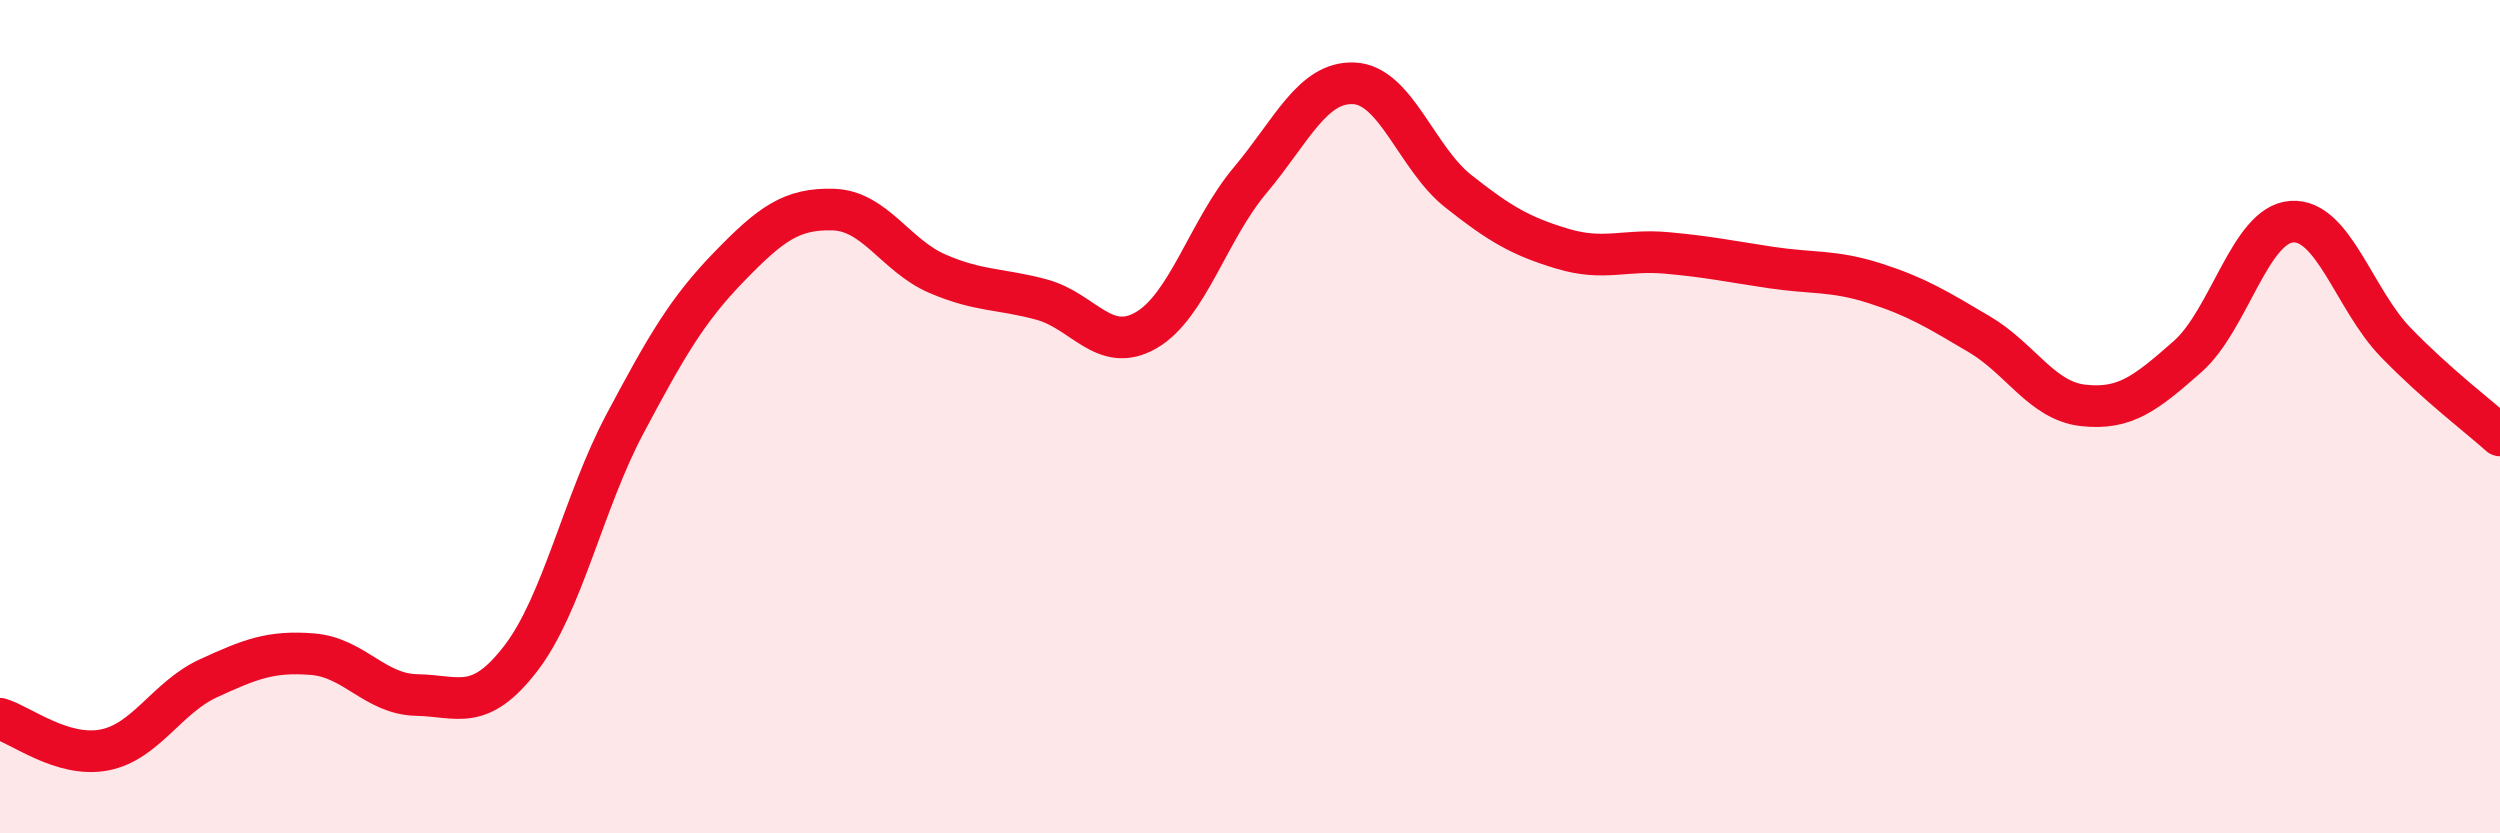 
    <svg width="60" height="20" viewBox="0 0 60 20" xmlns="http://www.w3.org/2000/svg">
      <path
        d="M 0,17.25 C 0.5,17.4 1.5,18.19 2.5,18 C 3.5,17.81 4,16.74 5,16.28 C 6,15.82 6.5,15.62 7.5,15.7 C 8.5,15.78 9,16.66 10,16.68 C 11,16.7 11.5,17.1 12.5,15.8 C 13.5,14.5 14,12.05 15,10.17 C 16,8.29 16.5,7.43 17.5,6.4 C 18.5,5.37 19,5 20,5.03 C 21,5.06 21.5,6.14 22.5,6.57 C 23.5,7 24,6.92 25,7.19 C 26,7.46 26.5,8.5 27.5,7.93 C 28.5,7.36 29,5.52 30,4.33 C 31,3.14 31.5,1.95 32.5,2 C 33.5,2.05 34,3.8 35,4.59 C 36,5.38 36.5,5.67 37.5,5.97 C 38.5,6.27 39,5.98 40,6.07 C 41,6.16 41.5,6.27 42.5,6.42 C 43.5,6.57 44,6.48 45,6.8 C 46,7.12 46.5,7.43 47.5,8.02 C 48.5,8.61 49,9.62 50,9.73 C 51,9.84 51.5,9.44 52.5,8.56 C 53.5,7.68 54,5.39 55,5.32 C 56,5.25 56.5,7.19 57.5,8.22 C 58.5,9.25 59.5,10 60,10.45L60 20L0 20Z"
        fill="#EB0A25"
        opacity="0.1"
        stroke-linecap="round"
        stroke-linejoin="round"
      />
      <path
        d="M 0,17.25 C 0.5,17.4 1.5,18.19 2.5,18 C 3.5,17.81 4,16.74 5,16.28 C 6,15.82 6.5,15.62 7.5,15.7 C 8.5,15.78 9,16.66 10,16.68 C 11,16.7 11.5,17.1 12.5,15.8 C 13.5,14.5 14,12.05 15,10.17 C 16,8.29 16.5,7.43 17.5,6.4 C 18.5,5.37 19,5 20,5.03 C 21,5.06 21.5,6.14 22.5,6.57 C 23.5,7 24,6.92 25,7.19 C 26,7.46 26.5,8.5 27.5,7.93 C 28.5,7.36 29,5.52 30,4.33 C 31,3.14 31.5,1.95 32.5,2 C 33.5,2.05 34,3.8 35,4.59 C 36,5.38 36.5,5.67 37.5,5.97 C 38.5,6.27 39,5.98 40,6.07 C 41,6.16 41.5,6.27 42.5,6.42 C 43.5,6.57 44,6.48 45,6.8 C 46,7.12 46.5,7.43 47.5,8.02 C 48.5,8.61 49,9.62 50,9.73 C 51,9.84 51.5,9.44 52.5,8.56 C 53.5,7.68 54,5.39 55,5.32 C 56,5.25 56.5,7.19 57.5,8.22 C 58.5,9.25 59.5,10 60,10.45"
        stroke="#EB0A25"
        stroke-width="1"
        fill="none"
        stroke-linecap="round"
        stroke-linejoin="round"
      />
    </svg>
  